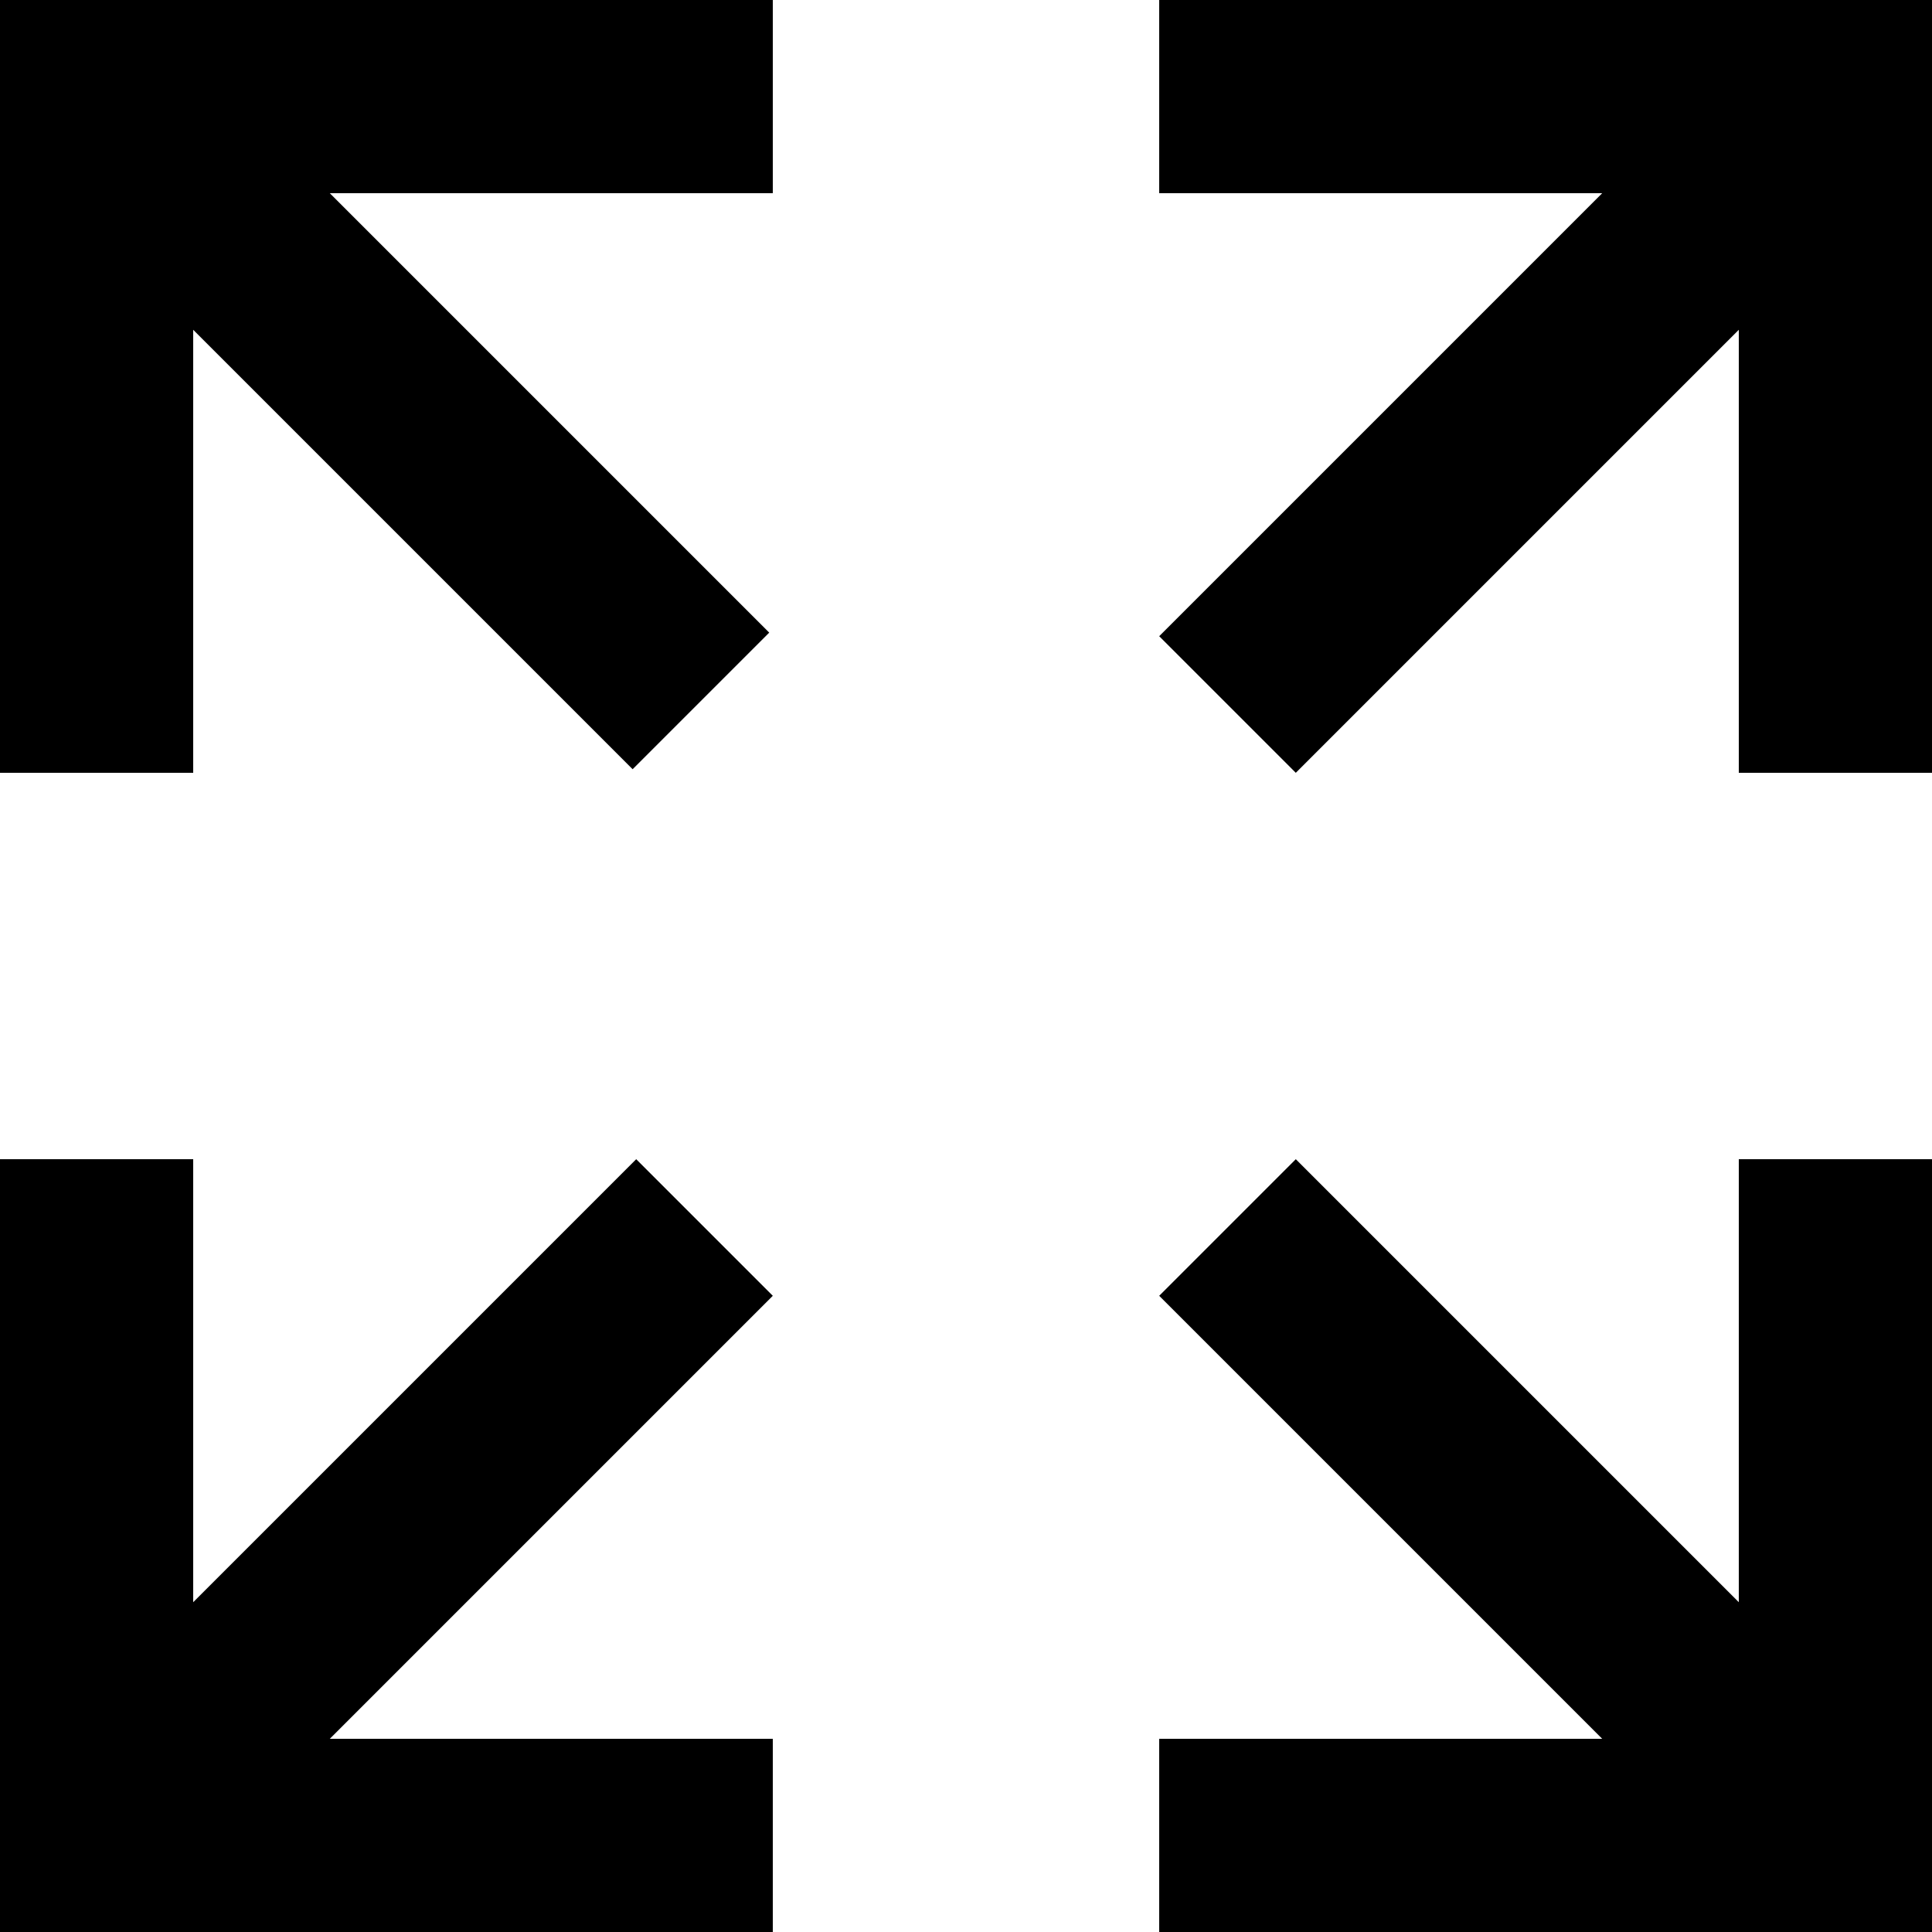 <?xml version="1.0" encoding="UTF-8" standalone="no"?>

<svg width="800px" height="800px" viewBox="0 0 20 20" version="1.1" xmlns="http://www.w3.org/2000/svg" xmlns:xlink="http://www.w3.org/1999/xlink">
    
    <title>arrow_all [#376]</title>
    <desc>Created with Sketch.</desc>
    <defs>

</defs>
    <g id="Page-1" stroke="none" stroke-width="1" fill="none" fill-rule="evenodd">
        <g id="Dribbble-Light-Preview" transform="translate(-300, -6519)" fill="#000000">
            <g id="icons" transform="translate(56, 160)">
                <path d="M250.586,6371 L246,6375.586 L246,6371 L244,6371 L244,6379 L252,6379 L252,6377 L247.414,6377 L252,6372.414 L250.586,6371 Z M256,6359 L256,6361 L260.586,6361 L256,6365.586 L257.414,6367 L262,6362.414 L262,6367 L264,6367 L264,6359 L256,6359 Z M262,6375.586 L257.414,6371 L256,6372.414 L260.586,6377 L256,6377 L256,6379 L264,6379 L264,6371 L262,6371 L262,6375.586 Z M244,6359 L244,6367 L246,6367 L246,6362.414 L250.549,6366.963 L251.963,6365.549 L247.414,6361 L252,6361 L252,6359 L244,6359 Z" id="arrow_all-[#376]">

</path>
            </g>
        </g>
    </g>
</svg>